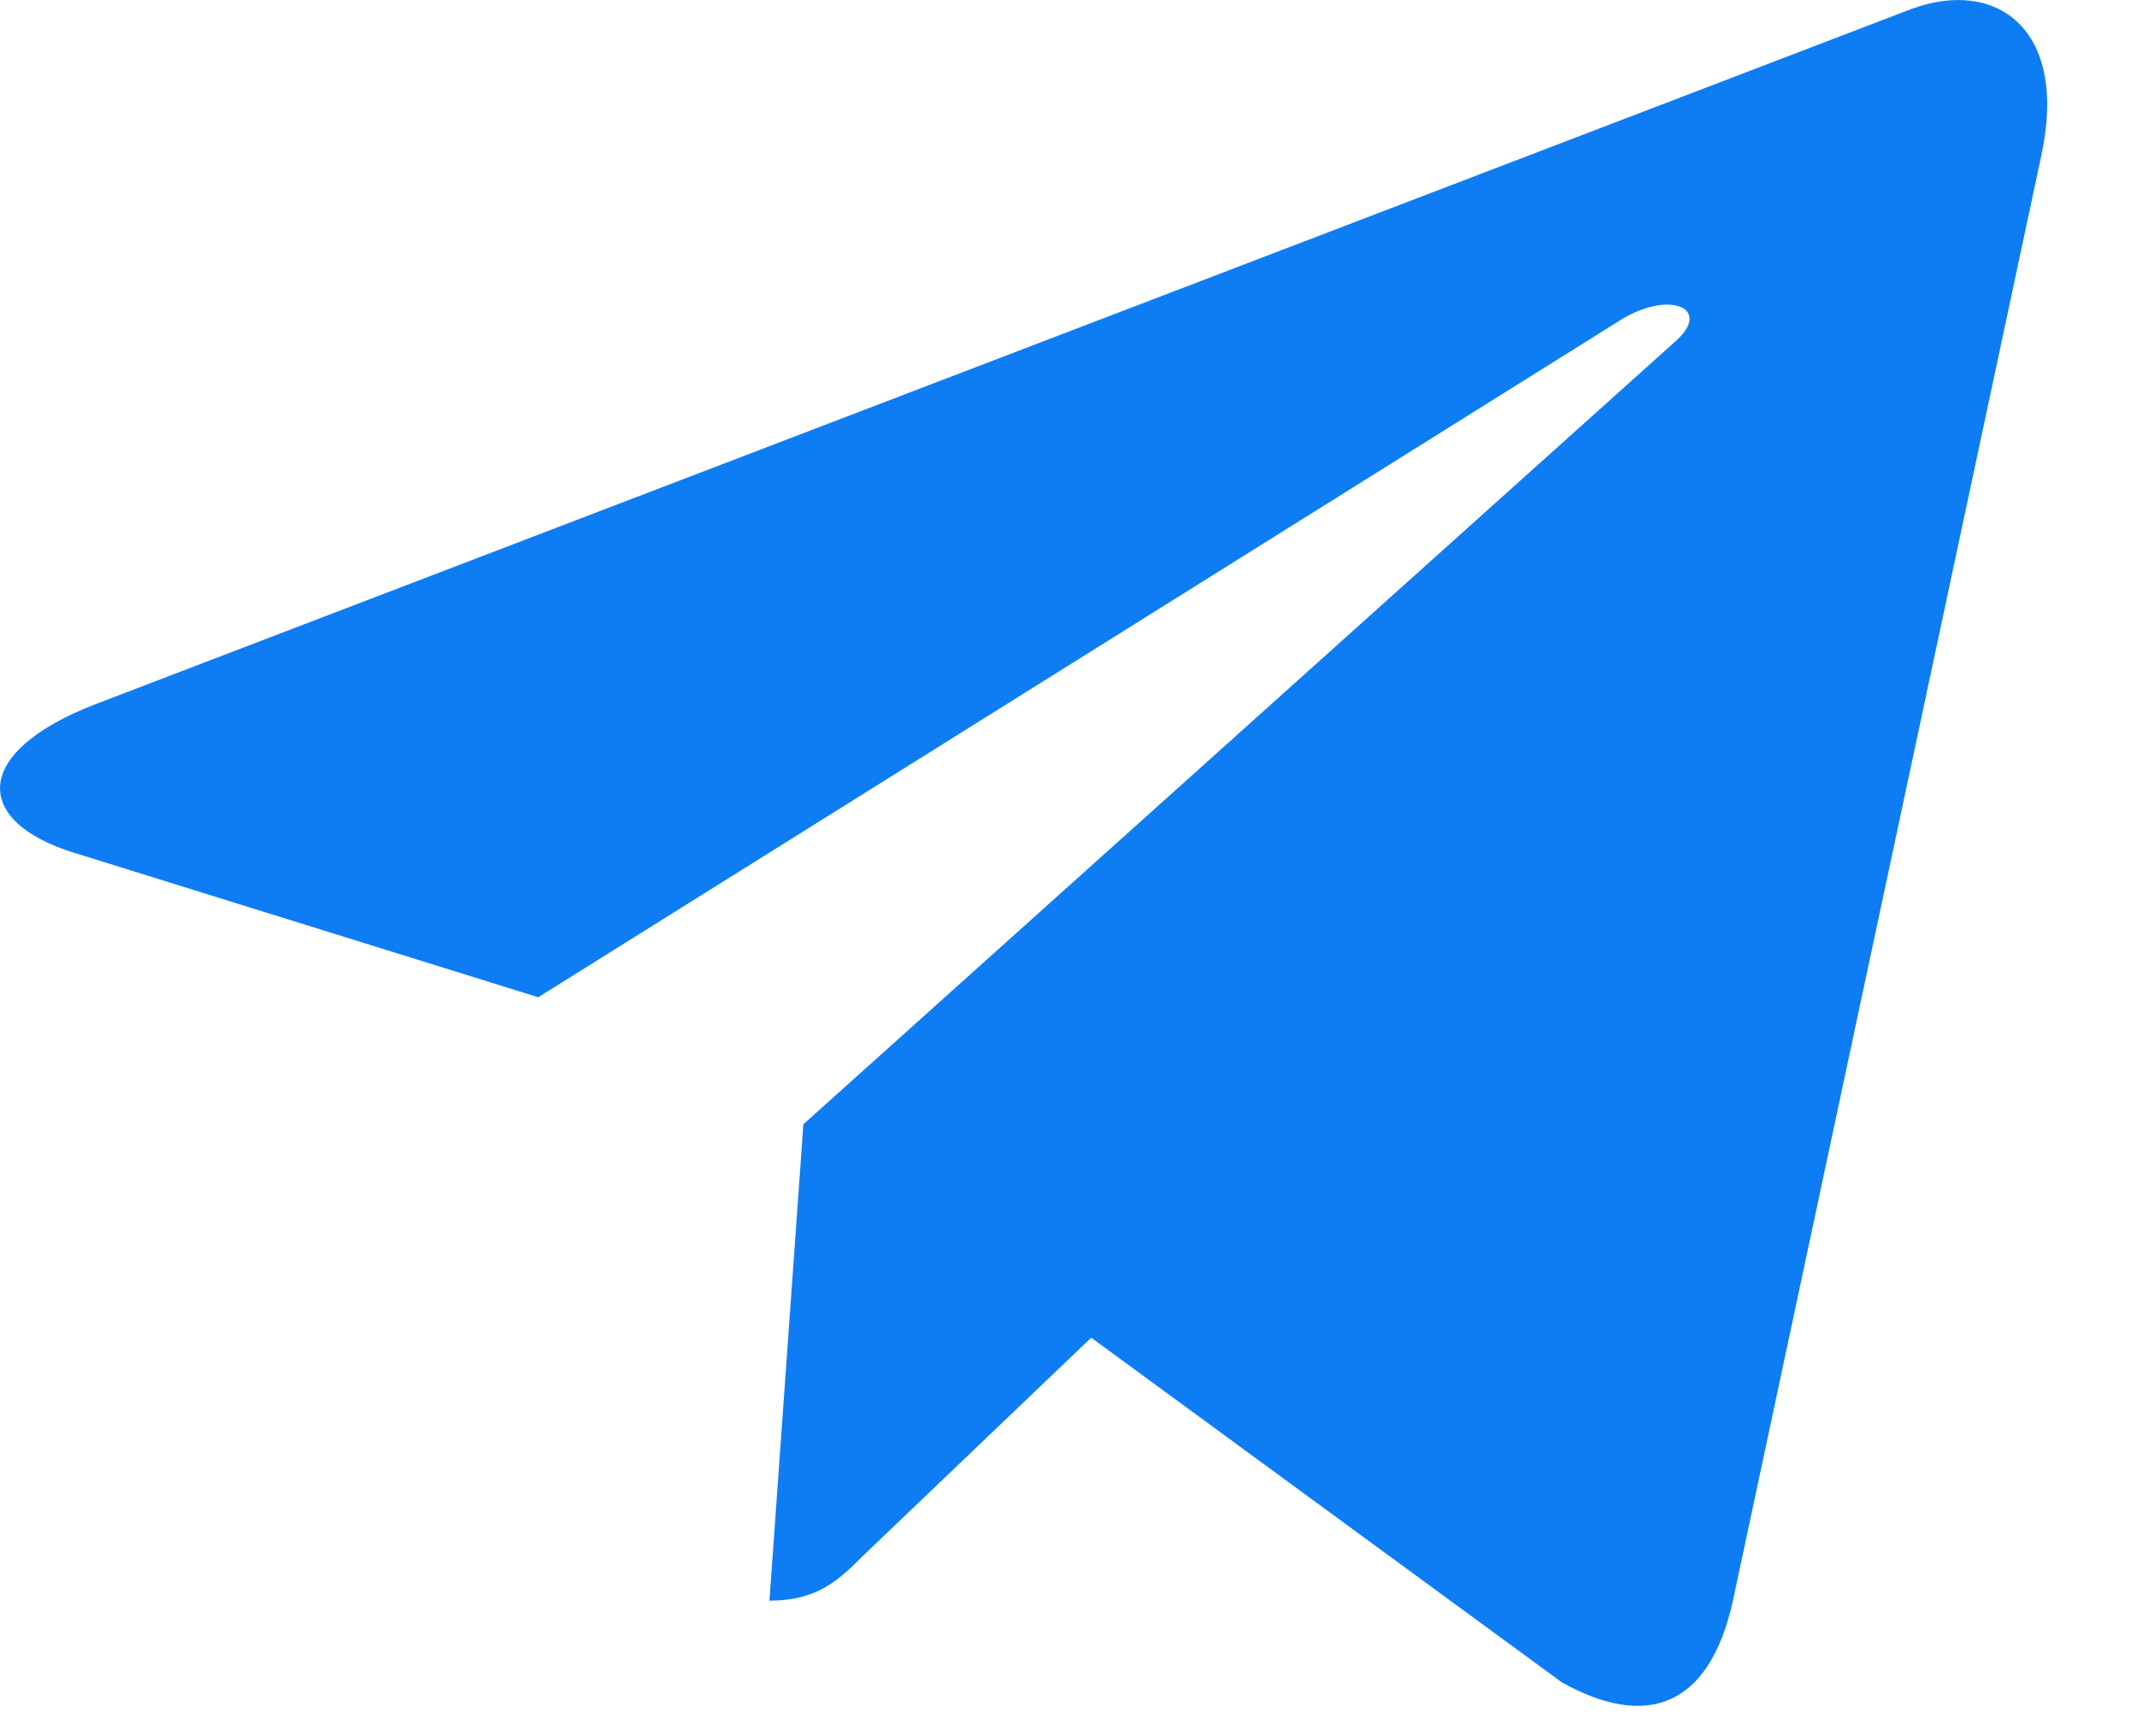 <svg width="16" height="13" viewBox="0 0 16 13" fill="none" xmlns="http://www.w3.org/2000/svg">
<path d="M15.284 1.163L12.971 12.002C12.796 12.767 12.341 12.957 11.694 12.597L8.17 10.016L6.469 11.642C6.281 11.829 6.124 11.985 5.761 11.985L6.015 8.418L12.546 2.554C12.83 2.302 12.484 2.162 12.105 2.414L4.03 7.467L0.554 6.385C-0.202 6.151 -0.216 5.634 0.711 5.274L14.309 0.068C14.938 -0.166 15.489 0.207 15.284 1.163V1.163Z" fill="#0E7DF4"/>
</svg>
